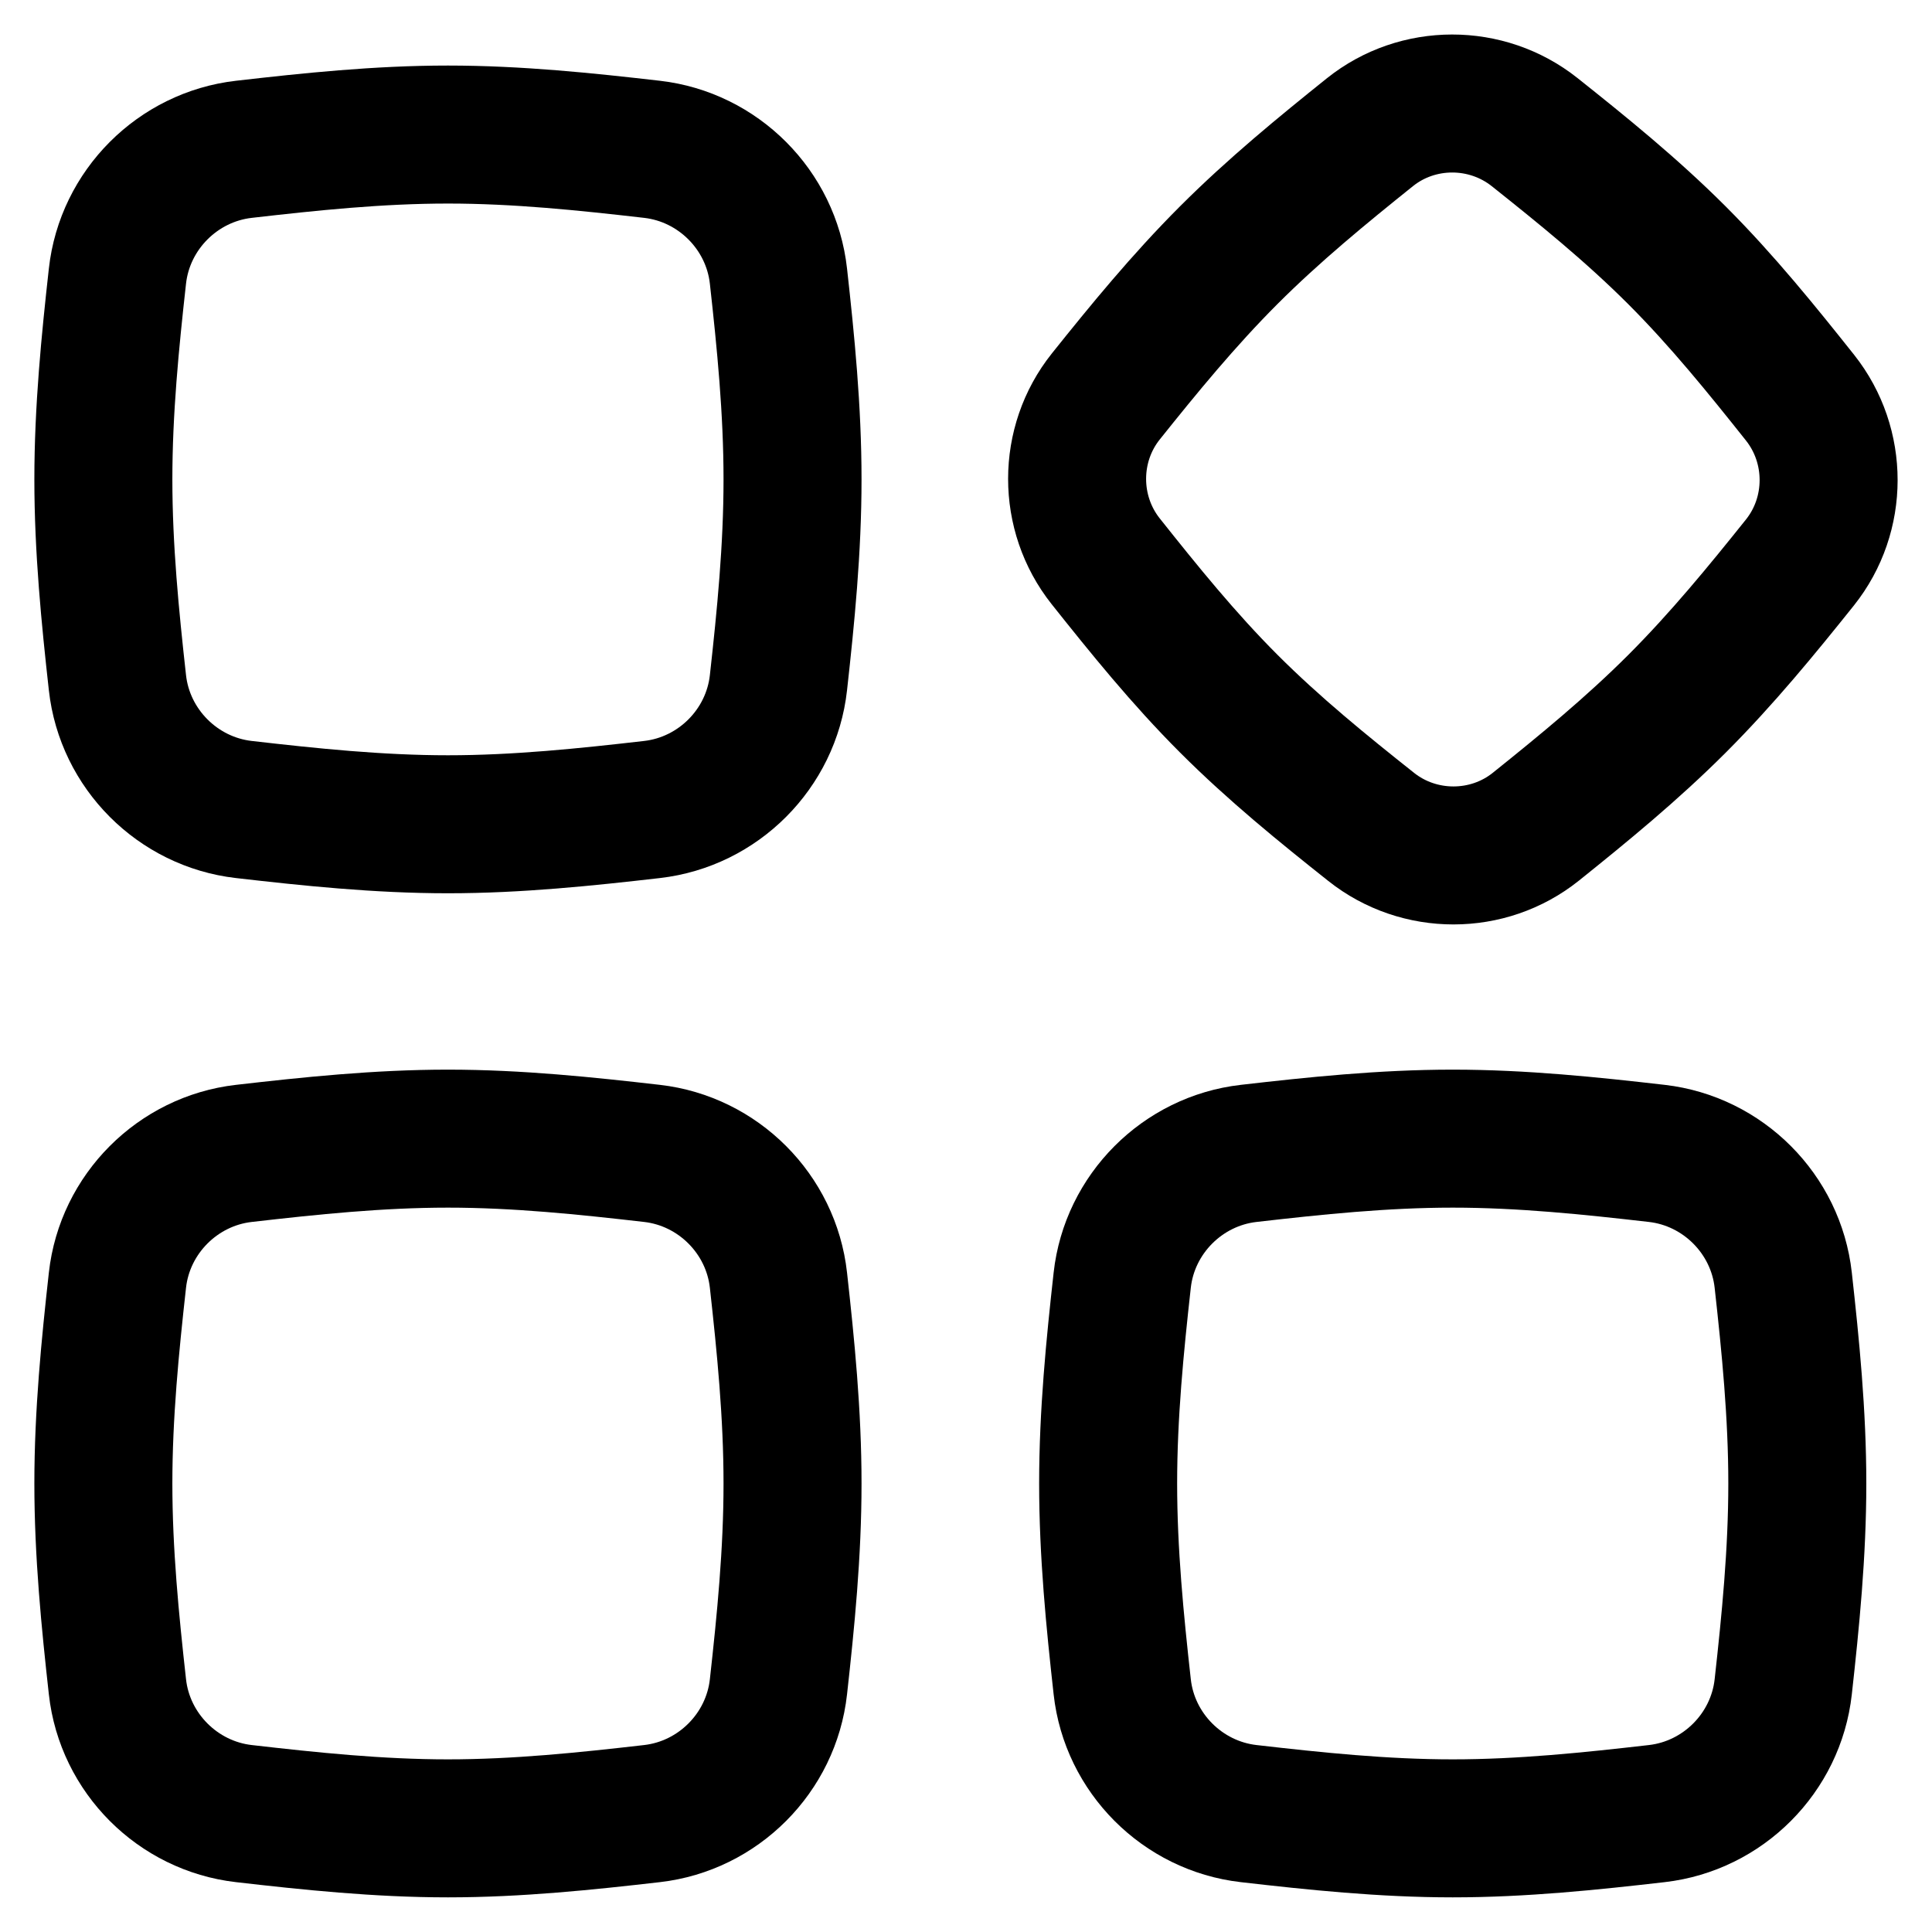 <svg xmlns="http://www.w3.org/2000/svg" fill="none" viewBox="0 0 14 14" id="App-Widgets-Plugin-Extension--Streamline-Flex" height="14" width="14">
  <desc>
    App Widgets Plugin Extension Streamline Icon: https://streamlinehq.com
  </desc>
  <g id="app-widgets-plugin-extension--app-widgets-plugin-extension-application-addon">
    <path id="Intersect" stroke="#000000" stroke-linecap="round" stroke-linejoin="round" d="M0.851 9.277c0.053 -0.48 0.437 -0.864 0.916 -0.919 0.479 -0.055 0.974 -0.107 1.479 -0.107 0.505 0 1 0.052 1.479 0.107 0.479 0.055 0.863 0.439 0.916 0.919 0.053 0.477 0.102 0.97 0.102 1.473s-0.049 0.996 -0.102 1.473c-0.053 0.48 -0.437 0.864 -0.916 0.919 -0.479 0.055 -0.974 0.107 -1.479 0.107 -0.505 0 -1 -0.052 -1.479 -0.107 -0.479 -0.055 -0.863 -0.439 -0.916 -0.919 -0.053 -0.477 -0.102 -0.97 -0.102 -1.473 0 -0.503 0.049 -0.996 0.102 -1.473Z" stroke-width="1"></path>
    <path id="Intersect_2" stroke="#000000" stroke-linecap="round" stroke-linejoin="round" d="M0.851 2.001c0.053 -0.48 0.437 -0.864 0.916 -0.919 0.479 -0.055 0.974 -0.107 1.479 -0.107 0.505 0 1 0.052 1.479 0.107 0.479 0.055 0.863 0.439 0.916 0.919 0.053 0.477 0.102 0.97 0.102 1.473s-0.049 0.996 -0.102 1.473c-0.053 0.48 -0.437 0.864 -0.916 0.919 -0.479 0.055 -0.974 0.107 -1.479 0.107 -0.505 0 -1 -0.052 -1.479 -0.107 -0.479 -0.055 -0.863 -0.439 -0.916 -0.919 -0.053 -0.477 -0.102 -0.97 -0.102 -1.473s0.049 -0.996 0.102 -1.473Z" stroke-width="1"></path>
    <path id="Intersect_3" stroke="#000000" stroke-linecap="round" stroke-linejoin="round" d="M8.132 9.277c0.053 -0.48 0.437 -0.864 0.916 -0.919 0.479 -0.055 0.974 -0.107 1.479 -0.107s1 0.052 1.479 0.107c0.479 0.055 0.863 0.439 0.916 0.919 0.053 0.477 0.102 0.97 0.102 1.473s-0.049 0.996 -0.102 1.473c-0.053 0.48 -0.437 0.864 -0.916 0.919 -0.479 0.055 -0.974 0.107 -1.479 0.107 -0.505 0 -1 -0.052 -1.479 -0.107 -0.479 -0.055 -0.863 -0.439 -0.916 -0.919 -0.053 -0.477 -0.102 -0.97 -0.102 -1.473 0 -0.503 0.049 -0.996 0.102 -1.473Z" stroke-width="1"></path>
    <path id="Intersect_4" stroke="#000000" stroke-linecap="round" stroke-linejoin="round" d="M9.927 0.958c0.346 -0.277 0.845 -0.277 1.193 -0.001 0.347 0.276 0.703 0.564 1.032 0.893 0.329 0.329 0.616 0.685 0.892 1.032 0.276 0.348 0.276 0.847 -0.001 1.194 -0.276 0.345 -0.564 0.697 -0.891 1.024 -0.327 0.327 -0.679 0.615 -1.023 0.891 -0.346 0.277 -0.846 0.277 -1.193 0.001 -0.348 -0.276 -0.703 -0.564 -1.032 -0.893 -0.329 -0.329 -0.616 -0.685 -0.892 -1.032 -0.276 -0.348 -0.276 -0.847 0.001 -1.194 0.276 -0.345 0.564 -0.697 0.891 -1.024 0.327 -0.327 0.679 -0.615 1.023 -0.891Z" stroke-width="1"></path>
  </g>
</svg>